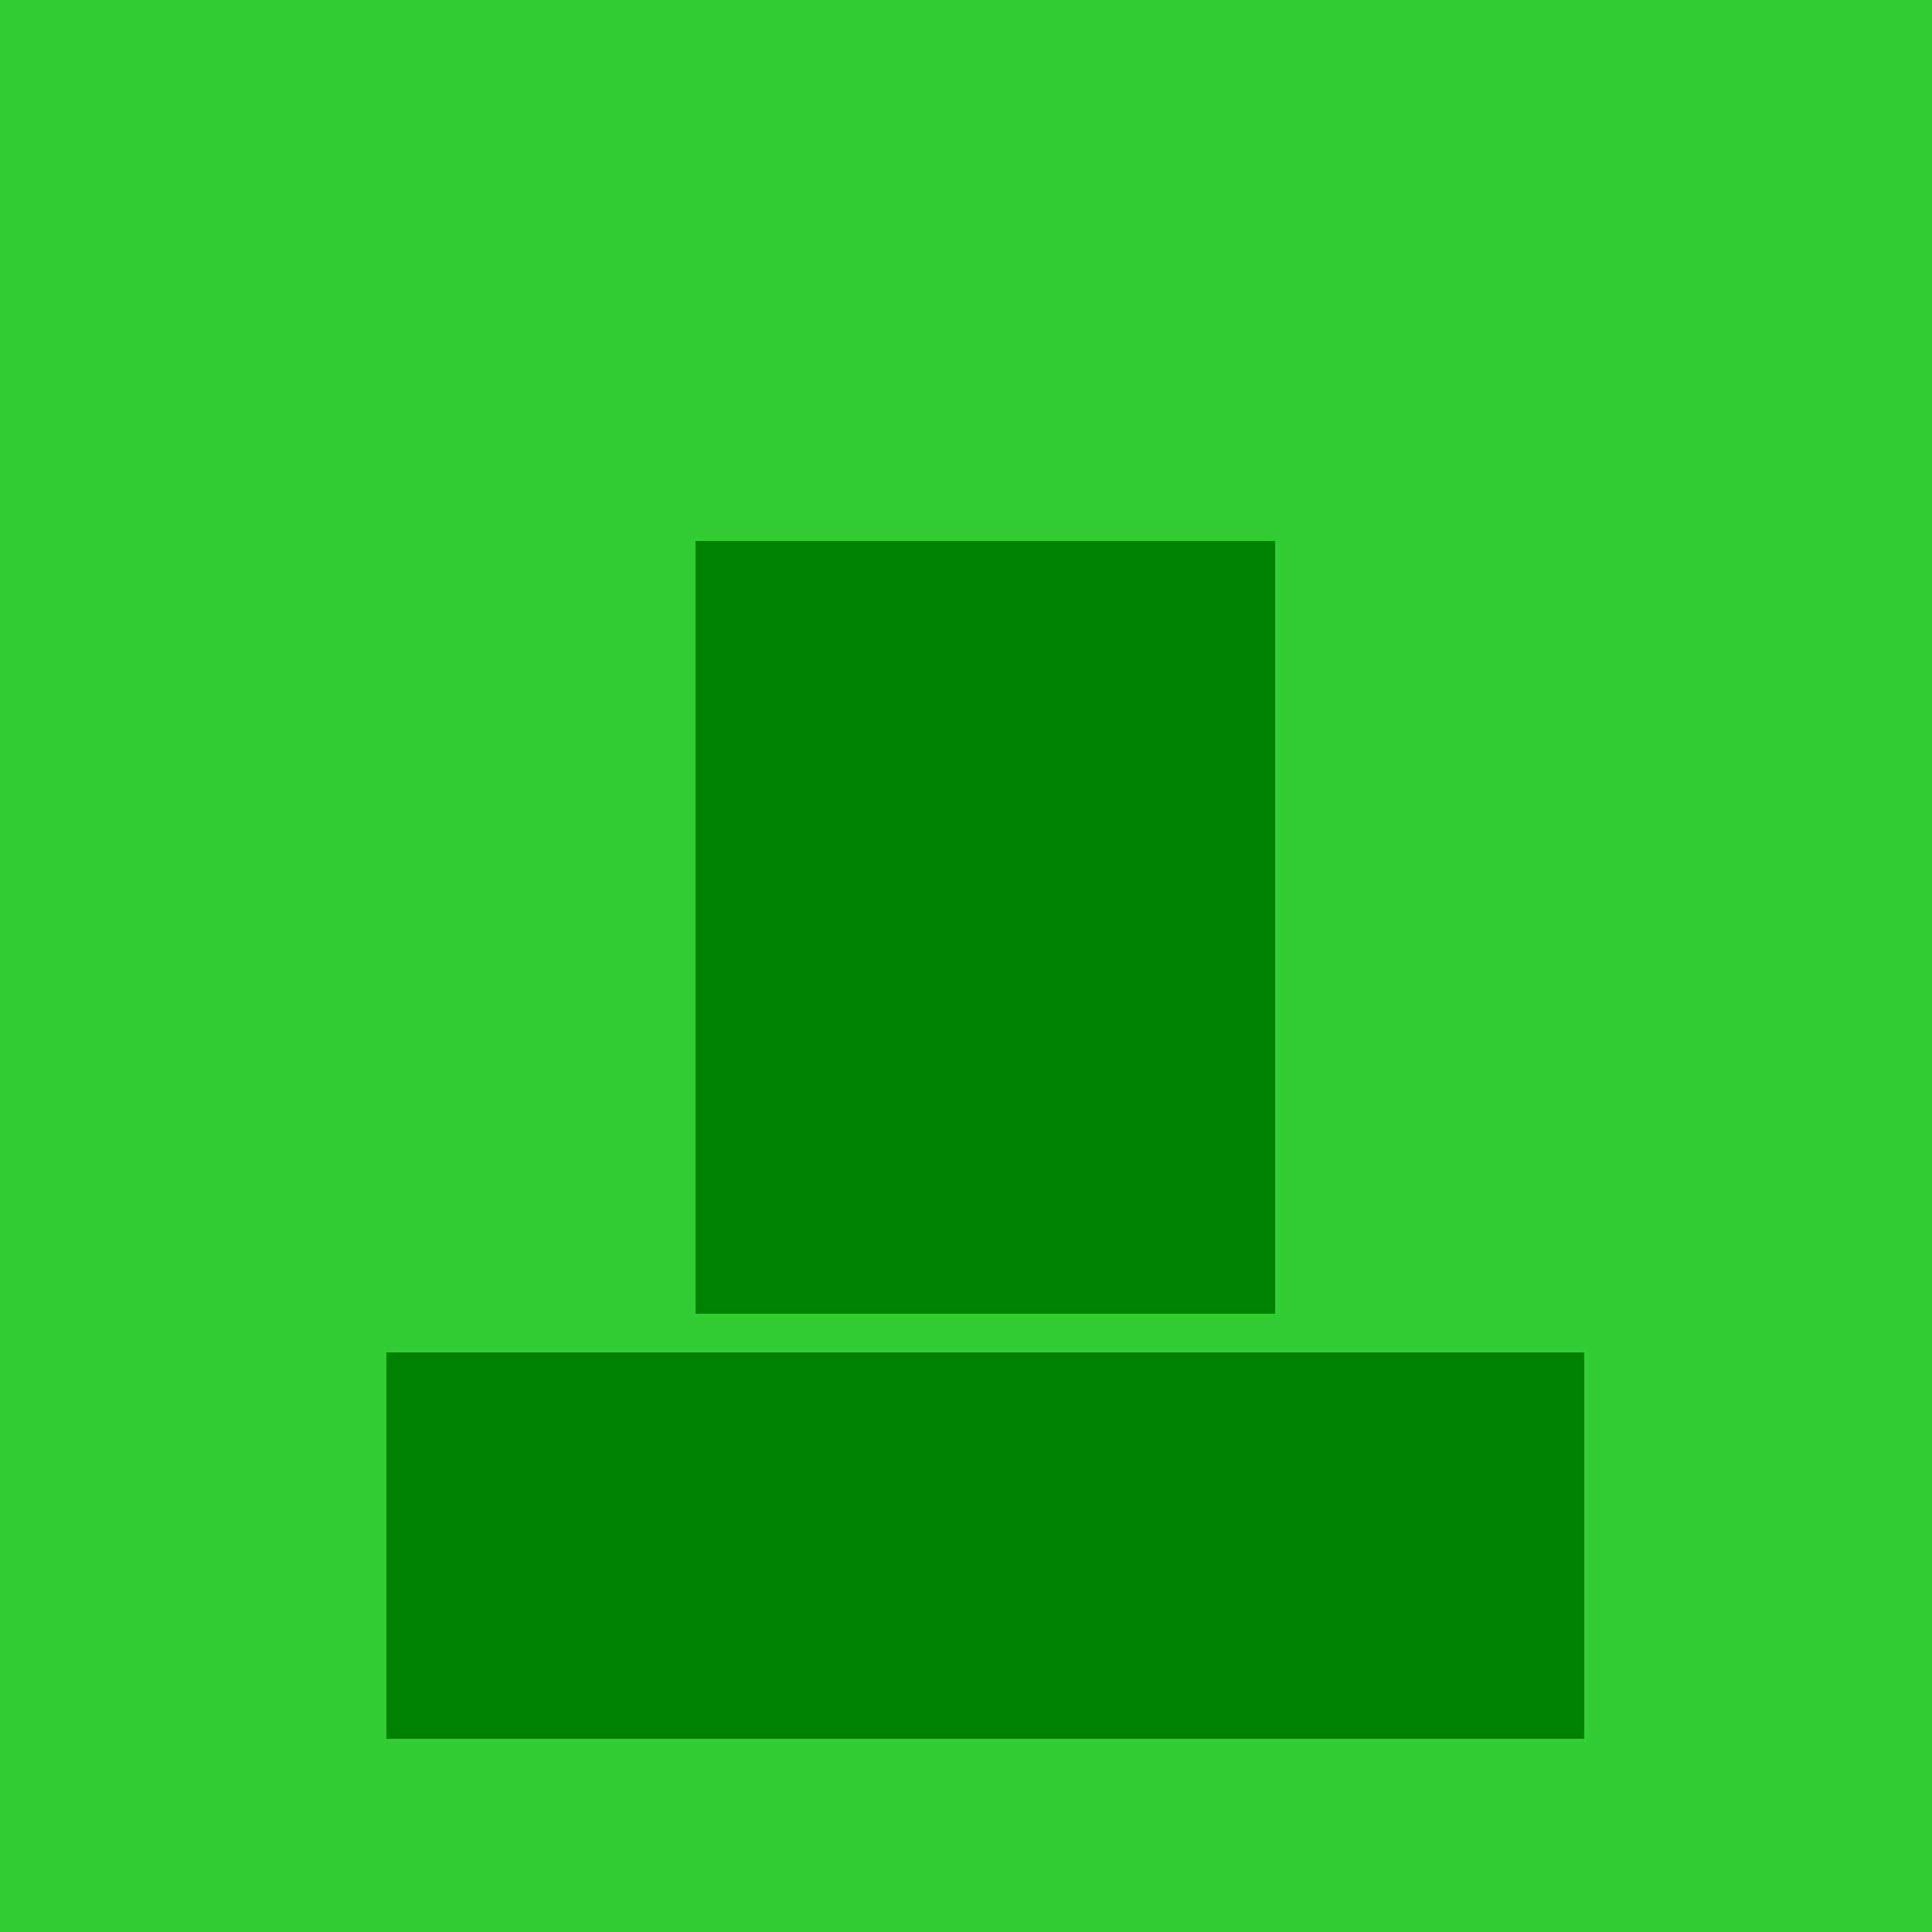 <!--

Generated by DrawGPT.
Free, open source, AI generated images in SVG, PNG, and HTML Canvas format.
https://drawgpt.ai

Created: 2024-01-03T01:04:41.629Z
Link: https://drawgpt.ai/prompt/146715/

-->
<svg xmlns="http://www.w3.org/2000/svg" xmlns:xlink="http://www.w3.org/1999/xlink" width="500" height="500"><defs/><g><rect fill="limegreen" stroke="none" x="0" y="0" width="512" height="512"/><rect fill="green" stroke="none" x="200" y="200" width="100" height="100"/><rect fill="black" stroke="none" x="220" y="230" width="20" height="20"/><rect fill="black" stroke="none" x="260" y="230" width="20" height="20"/><rect fill="black" stroke="none" x="220" y="220" width="20" height="5"/><rect fill="black" stroke="none" x="260" y="220" width="20" height="5"/><rect fill="green" stroke="none" x="180" y="140" width="150" height="100"/><rect fill="green" stroke="none" x="180" y="240" width="150" height="100"/><rect fill="green" stroke="none" x="100" y="350" width="310" height="100"/></g></svg>
